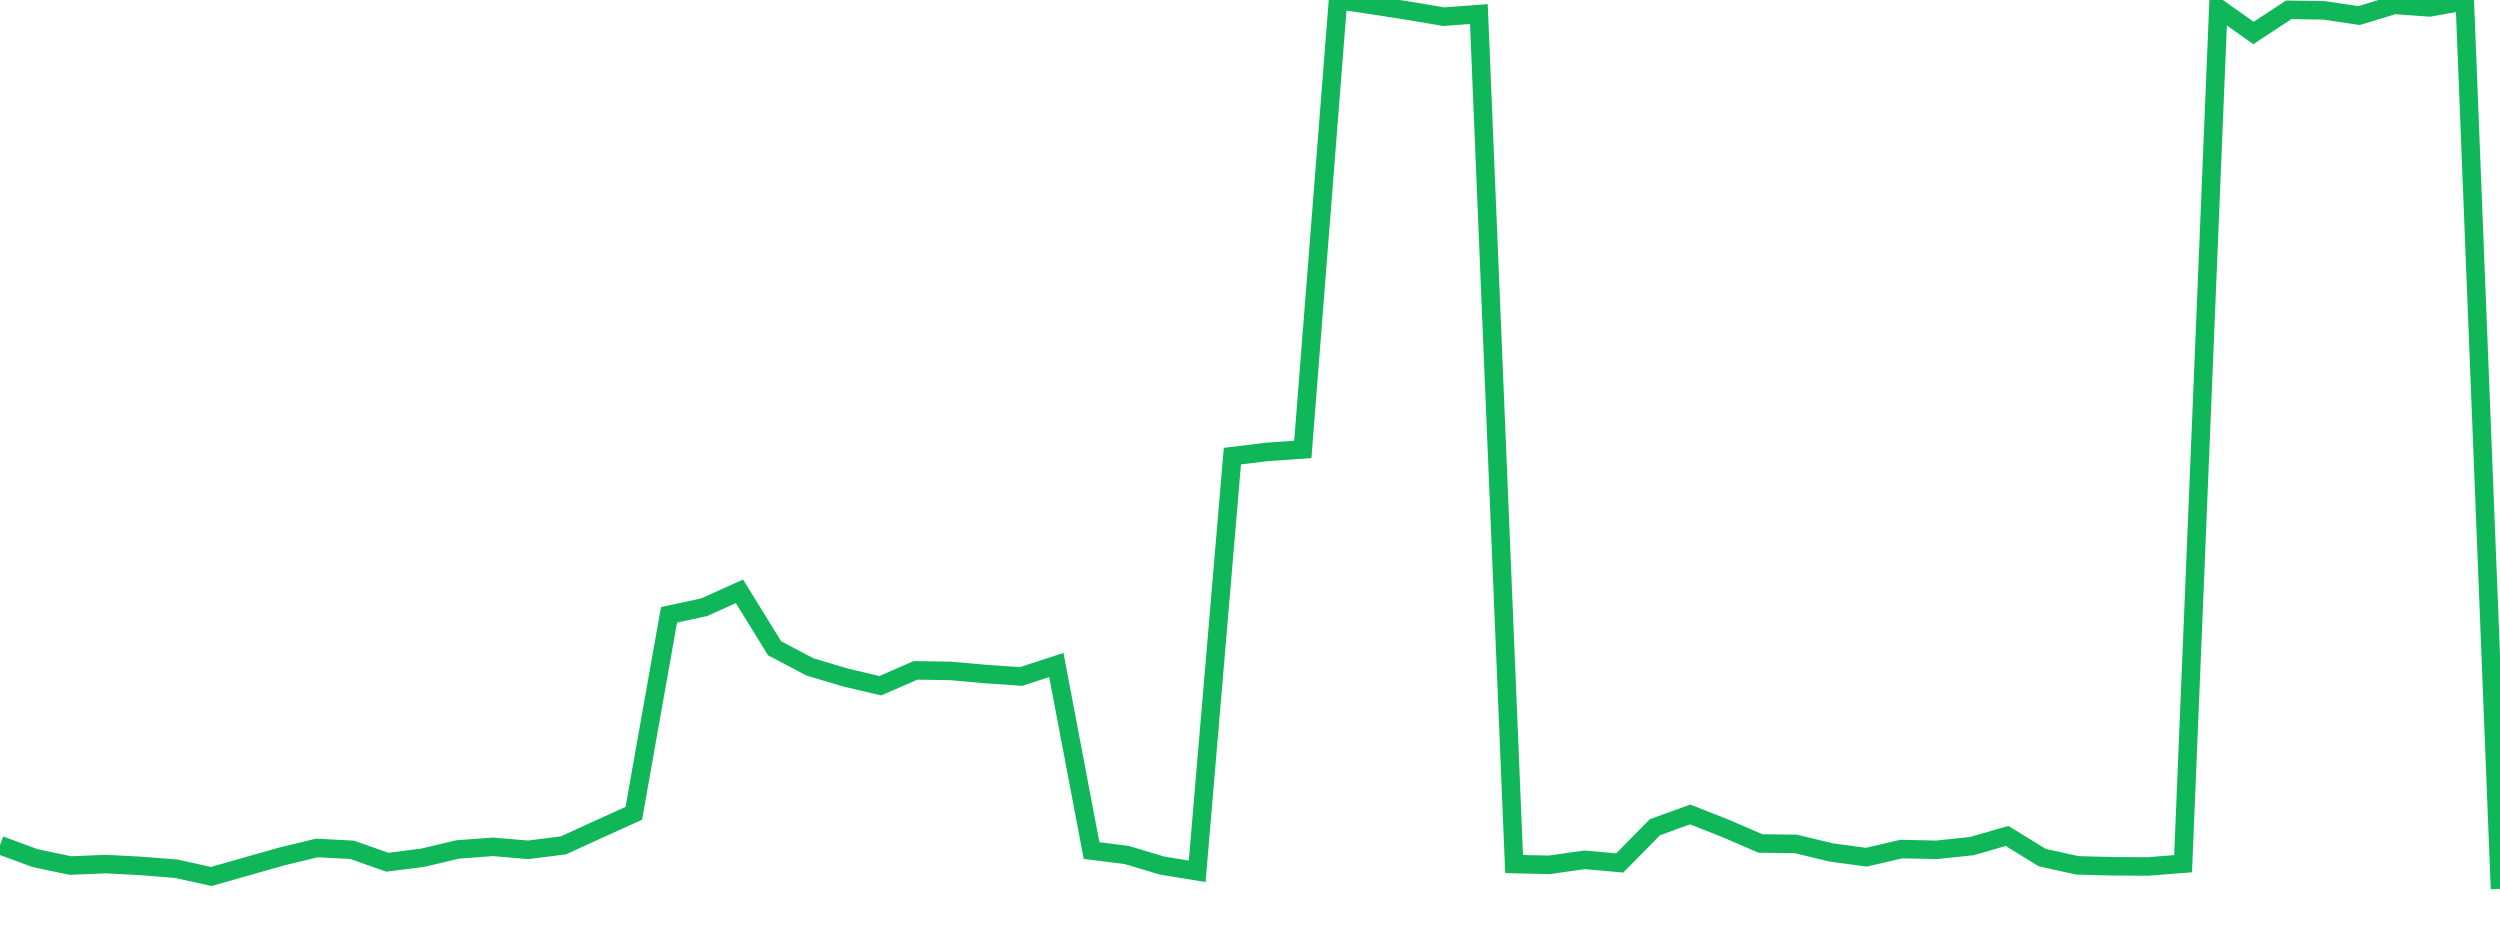 <?xml version="1.0" standalone="no"?>
<!DOCTYPE svg PUBLIC "-//W3C//DTD SVG 1.1//EN" "http://www.w3.org/Graphics/SVG/1.1/DTD/svg11.dtd">
<svg width="135" height="50" viewBox="0 0 135 50" preserveAspectRatio="none" class="sparkline" xmlns="http://www.w3.org/2000/svg"
xmlns:xlink="http://www.w3.org/1999/xlink"><path  class="sparkline--line" d="M 0 45.64 L 0 45.64 L 1.901 46.34 L 3.803 46.74 L 5.704 46.66 L 7.606 46.76 L 9.507 46.91 L 11.408 47.33 L 13.31 46.79 L 15.211 46.25 L 17.113 45.79 L 19.014 45.89 L 20.915 46.56 L 22.817 46.32 L 24.718 45.87 L 26.62 45.73 L 28.521 45.89 L 30.423 45.65 L 32.324 44.78 L 34.225 43.92 L 36.127 33.2 L 38.028 32.79 L 39.93 31.93 L 41.831 35.01 L 43.732 36.01 L 45.634 36.58 L 47.535 37.03 L 49.437 36.2 L 51.338 36.23 L 53.239 36.4 L 55.141 36.53 L 57.042 35.91 L 58.944 45.93 L 60.845 46.17 L 62.746 46.74 L 64.648 47.05 L 66.549 24.63 L 68.451 24.4 L 70.352 24.27 L 72.254 0 L 74.155 0.28 L 76.056 0.58 L 77.958 0.9 L 79.859 0.76 L 81.761 46.66 L 83.662 46.7 L 85.563 46.43 L 87.465 46.6 L 89.366 44.67 L 91.268 43.98 L 93.169 44.73 L 95.07 45.55 L 96.972 45.57 L 98.873 46.03 L 100.775 46.29 L 102.676 45.85 L 104.577 45.89 L 106.479 45.69 L 108.38 45.14 L 110.282 46.31 L 112.183 46.73 L 114.085 46.78 L 115.986 46.79 L 117.887 46.64 L 119.789 0.44 L 121.69 1.78 L 123.592 0.53 L 125.493 0.56 L 127.394 0.84 L 129.296 0.26 L 131.197 0.4 L 133.099 0.06 L 135 48" fill="none" stroke-width="1" stroke="#10b759"></path></svg>